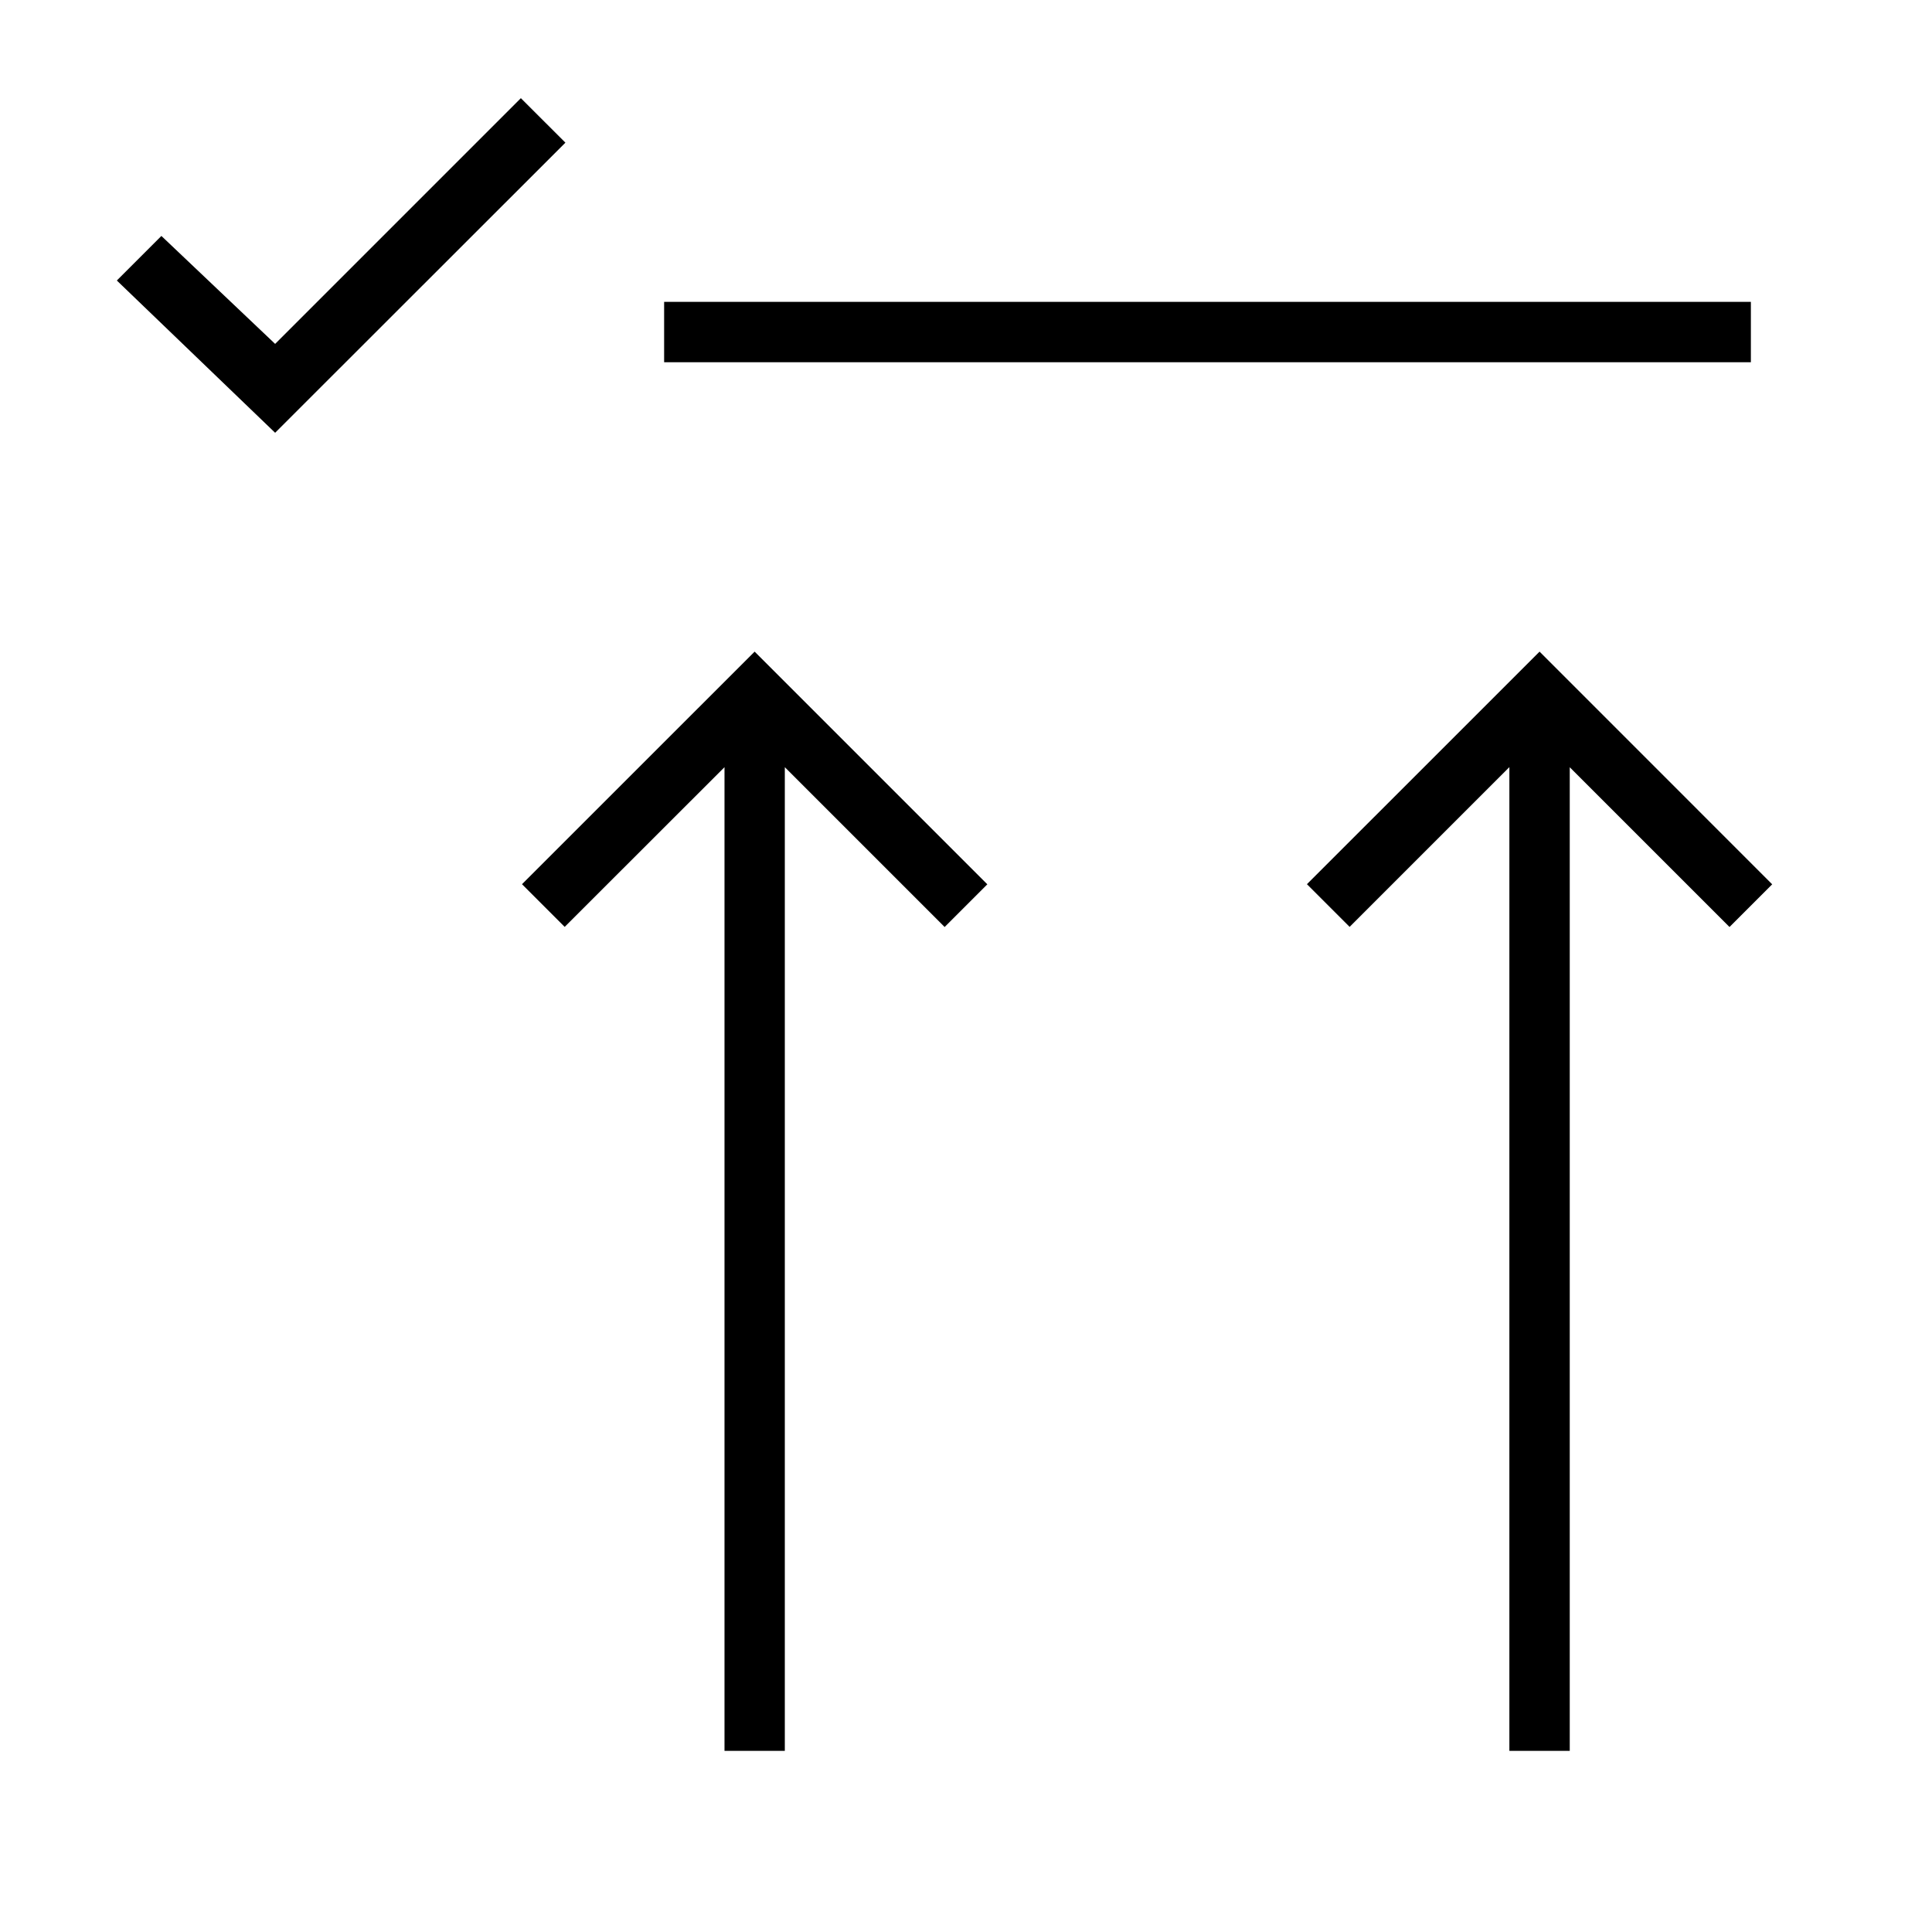 <svg xmlns="http://www.w3.org/2000/svg" viewBox="0 0 32 32"><path d="M29 6H11V5h18zM9.365 2.363l-.738-.737-4.07 4.07-1.884-1.788-.738.738 2.622 2.522zm-.719 12.282l.707.707L12 12.707V29h.999V12.707l2.647 2.647.707-.707-3.854-3.854zm20.707.002L25.5 10.793l-3.853 3.852.707.707L25 12.706V29h1V12.708l2.646 2.646z"/><path fill="none" d="M0 0h32v32H0z"/></svg>